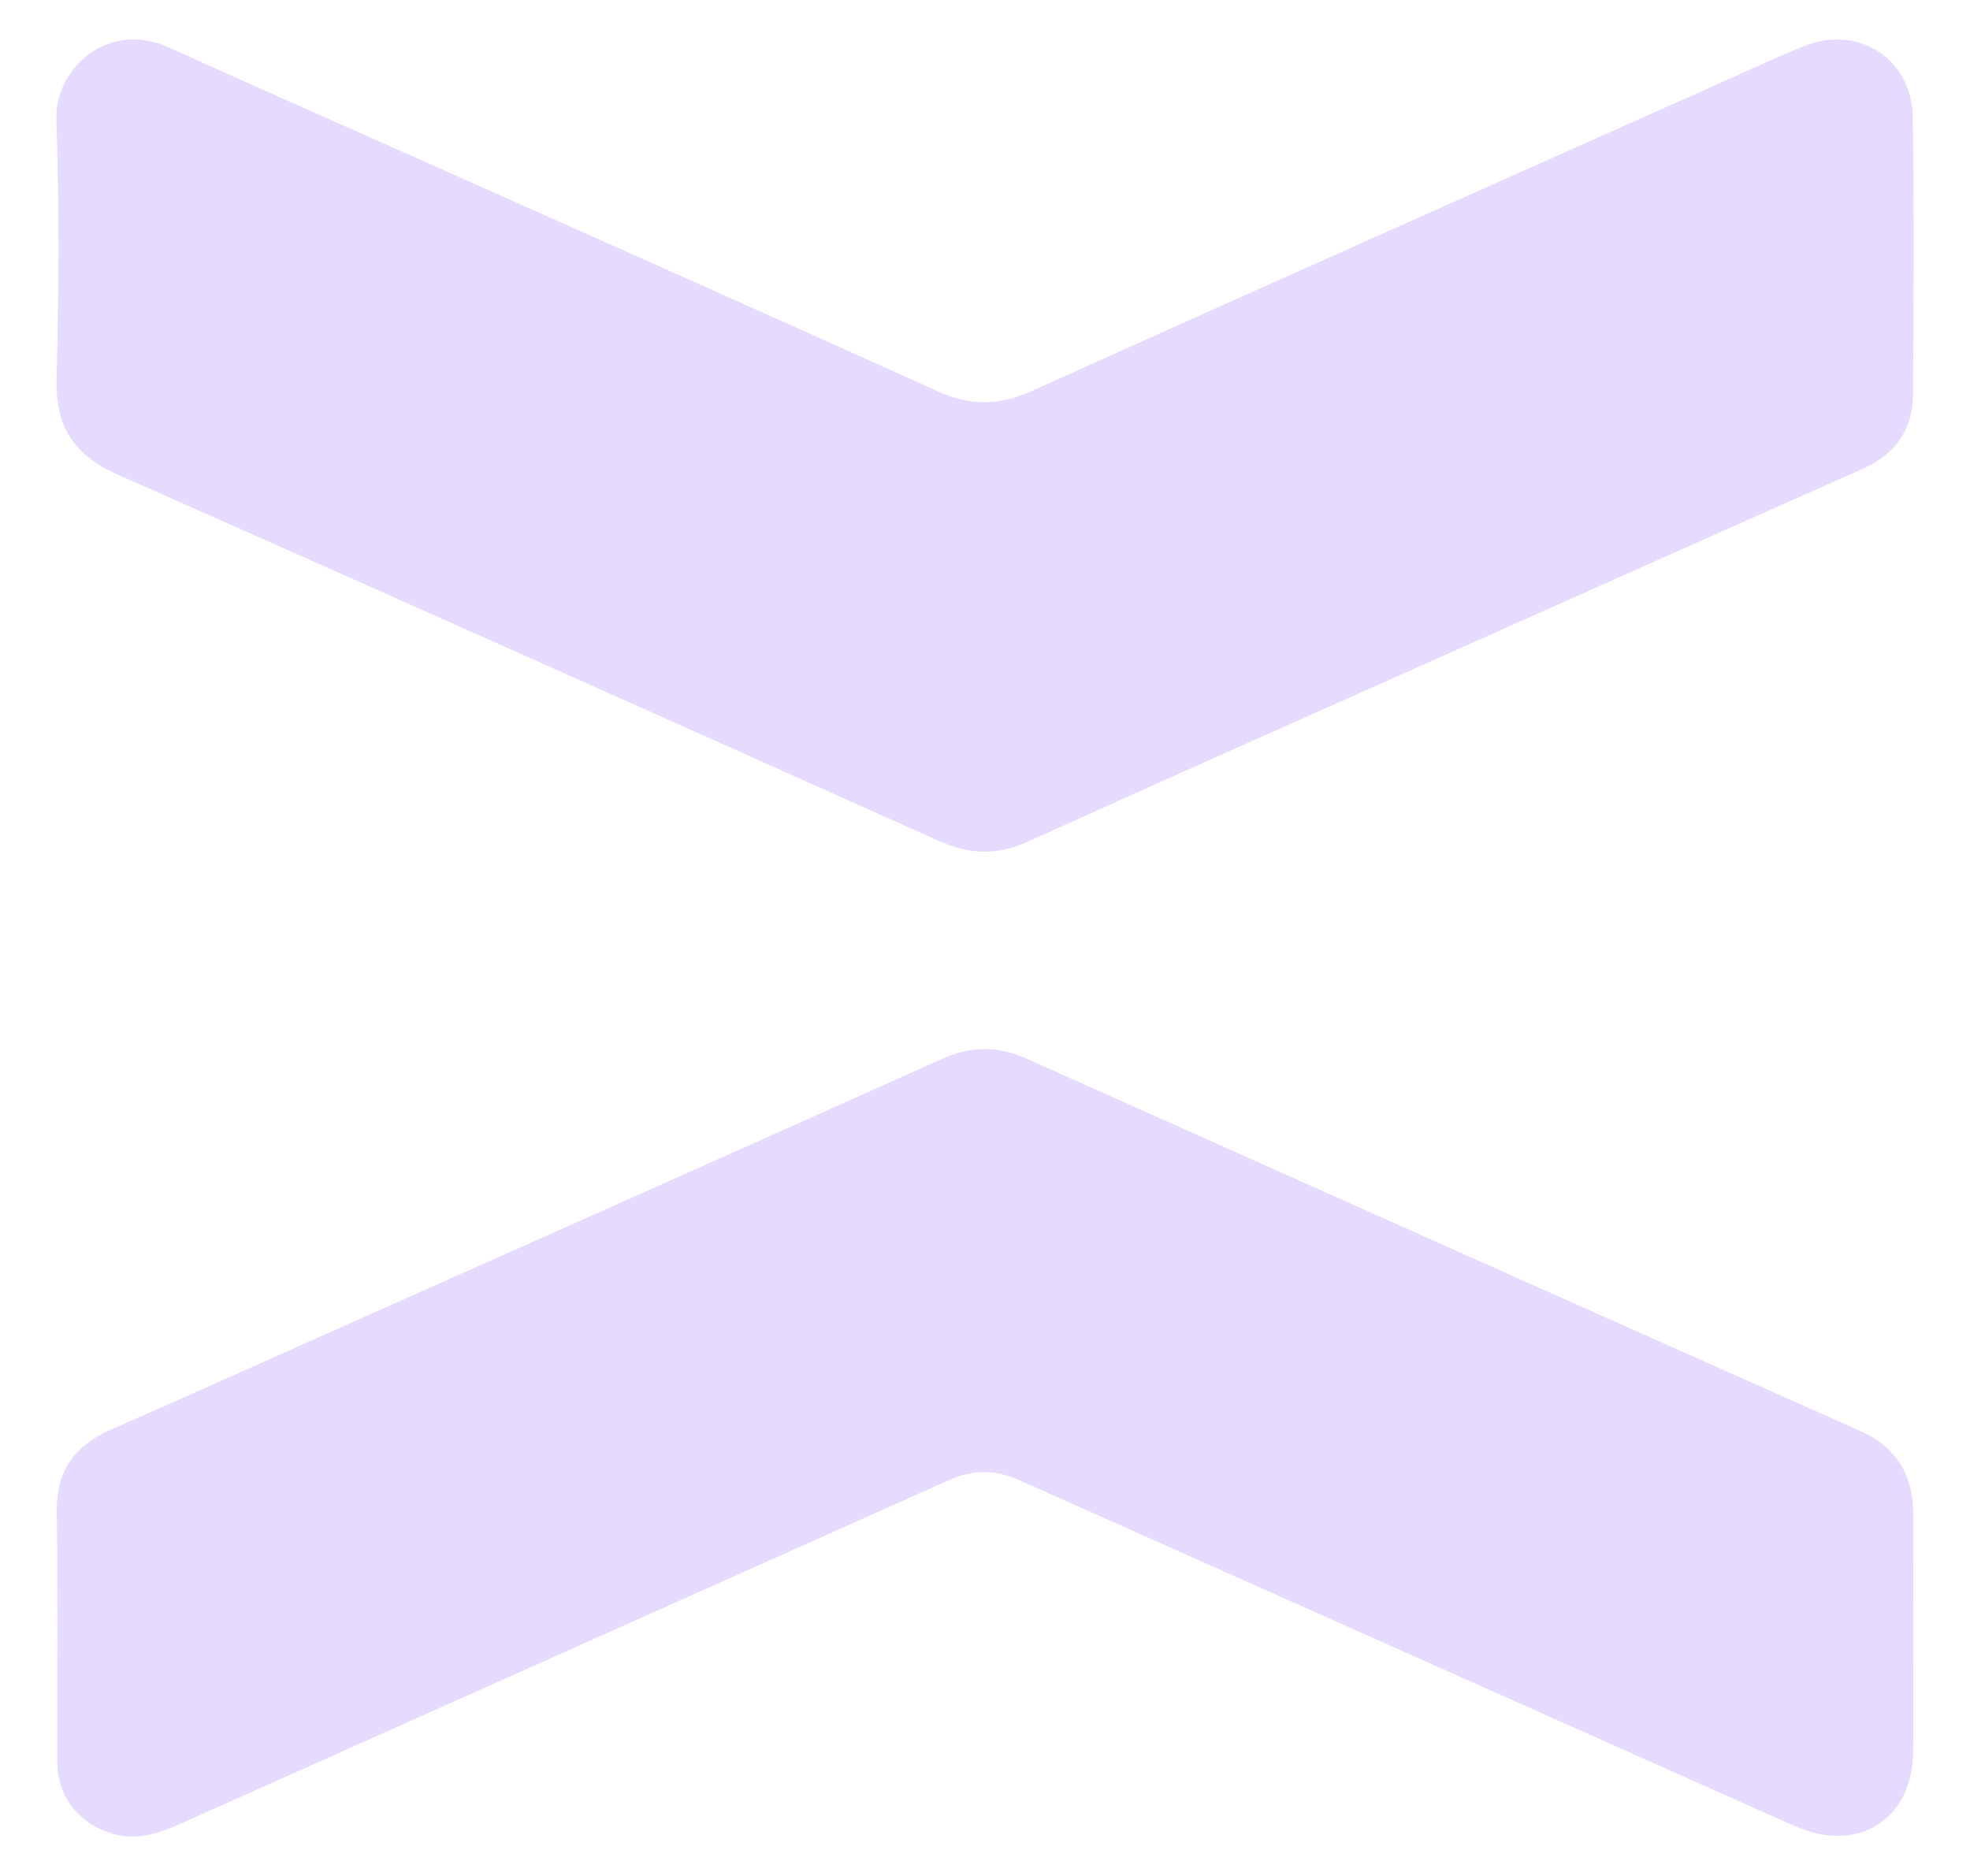 <svg width="21" height="20" viewBox="0 0 21 20" fill="none" xmlns="http://www.w3.org/2000/svg">
<path d="M15.231 7.06C13.798 7.7 12.376 8.329 10.96 8.972C10.633 9.12 10.337 9.113 10.014 8.968C7.096 7.66 4.178 6.354 1.255 5.06C0.795 4.856 0.589 4.555 0.603 4.046C0.627 3.124 0.632 2.2 0.601 1.278C0.582 0.728 1.153 0.213 1.796 0.504C2.685 0.907 3.578 1.3 4.47 1.698C6.313 2.521 8.159 3.34 9.998 4.173C10.346 4.33 10.652 4.325 10.999 4.168C13.435 3.069 15.876 1.984 18.316 0.894C18.617 0.76 18.916 0.62 19.221 0.495C19.799 0.256 20.381 0.621 20.39 1.246C20.405 2.235 20.401 3.225 20.392 4.215C20.389 4.585 20.199 4.846 19.855 4.999C18.317 5.681 16.781 6.368 15.231 7.06Z" fill="#E6DAFE"/>
<path d="M3.484 14.218C5.68 13.239 7.863 12.268 10.042 11.289C10.355 11.148 10.642 11.151 10.952 11.29C13.906 12.613 16.861 13.934 19.818 15.25C20.219 15.428 20.396 15.726 20.396 16.153C20.394 16.988 20.397 17.823 20.395 18.657C20.393 19.402 19.806 19.77 19.124 19.465C16.371 18.235 13.617 17.009 10.864 15.78C10.616 15.669 10.376 15.664 10.125 15.776C7.392 17 4.658 18.22 1.925 19.443C1.687 19.549 1.448 19.628 1.185 19.546C0.834 19.437 0.611 19.147 0.61 18.782C0.608 17.893 0.618 17.004 0.605 16.116C0.599 15.679 0.796 15.411 1.183 15.241C1.948 14.908 2.708 14.563 3.484 14.218Z" fill="#E6DAFE"/>
</svg>
